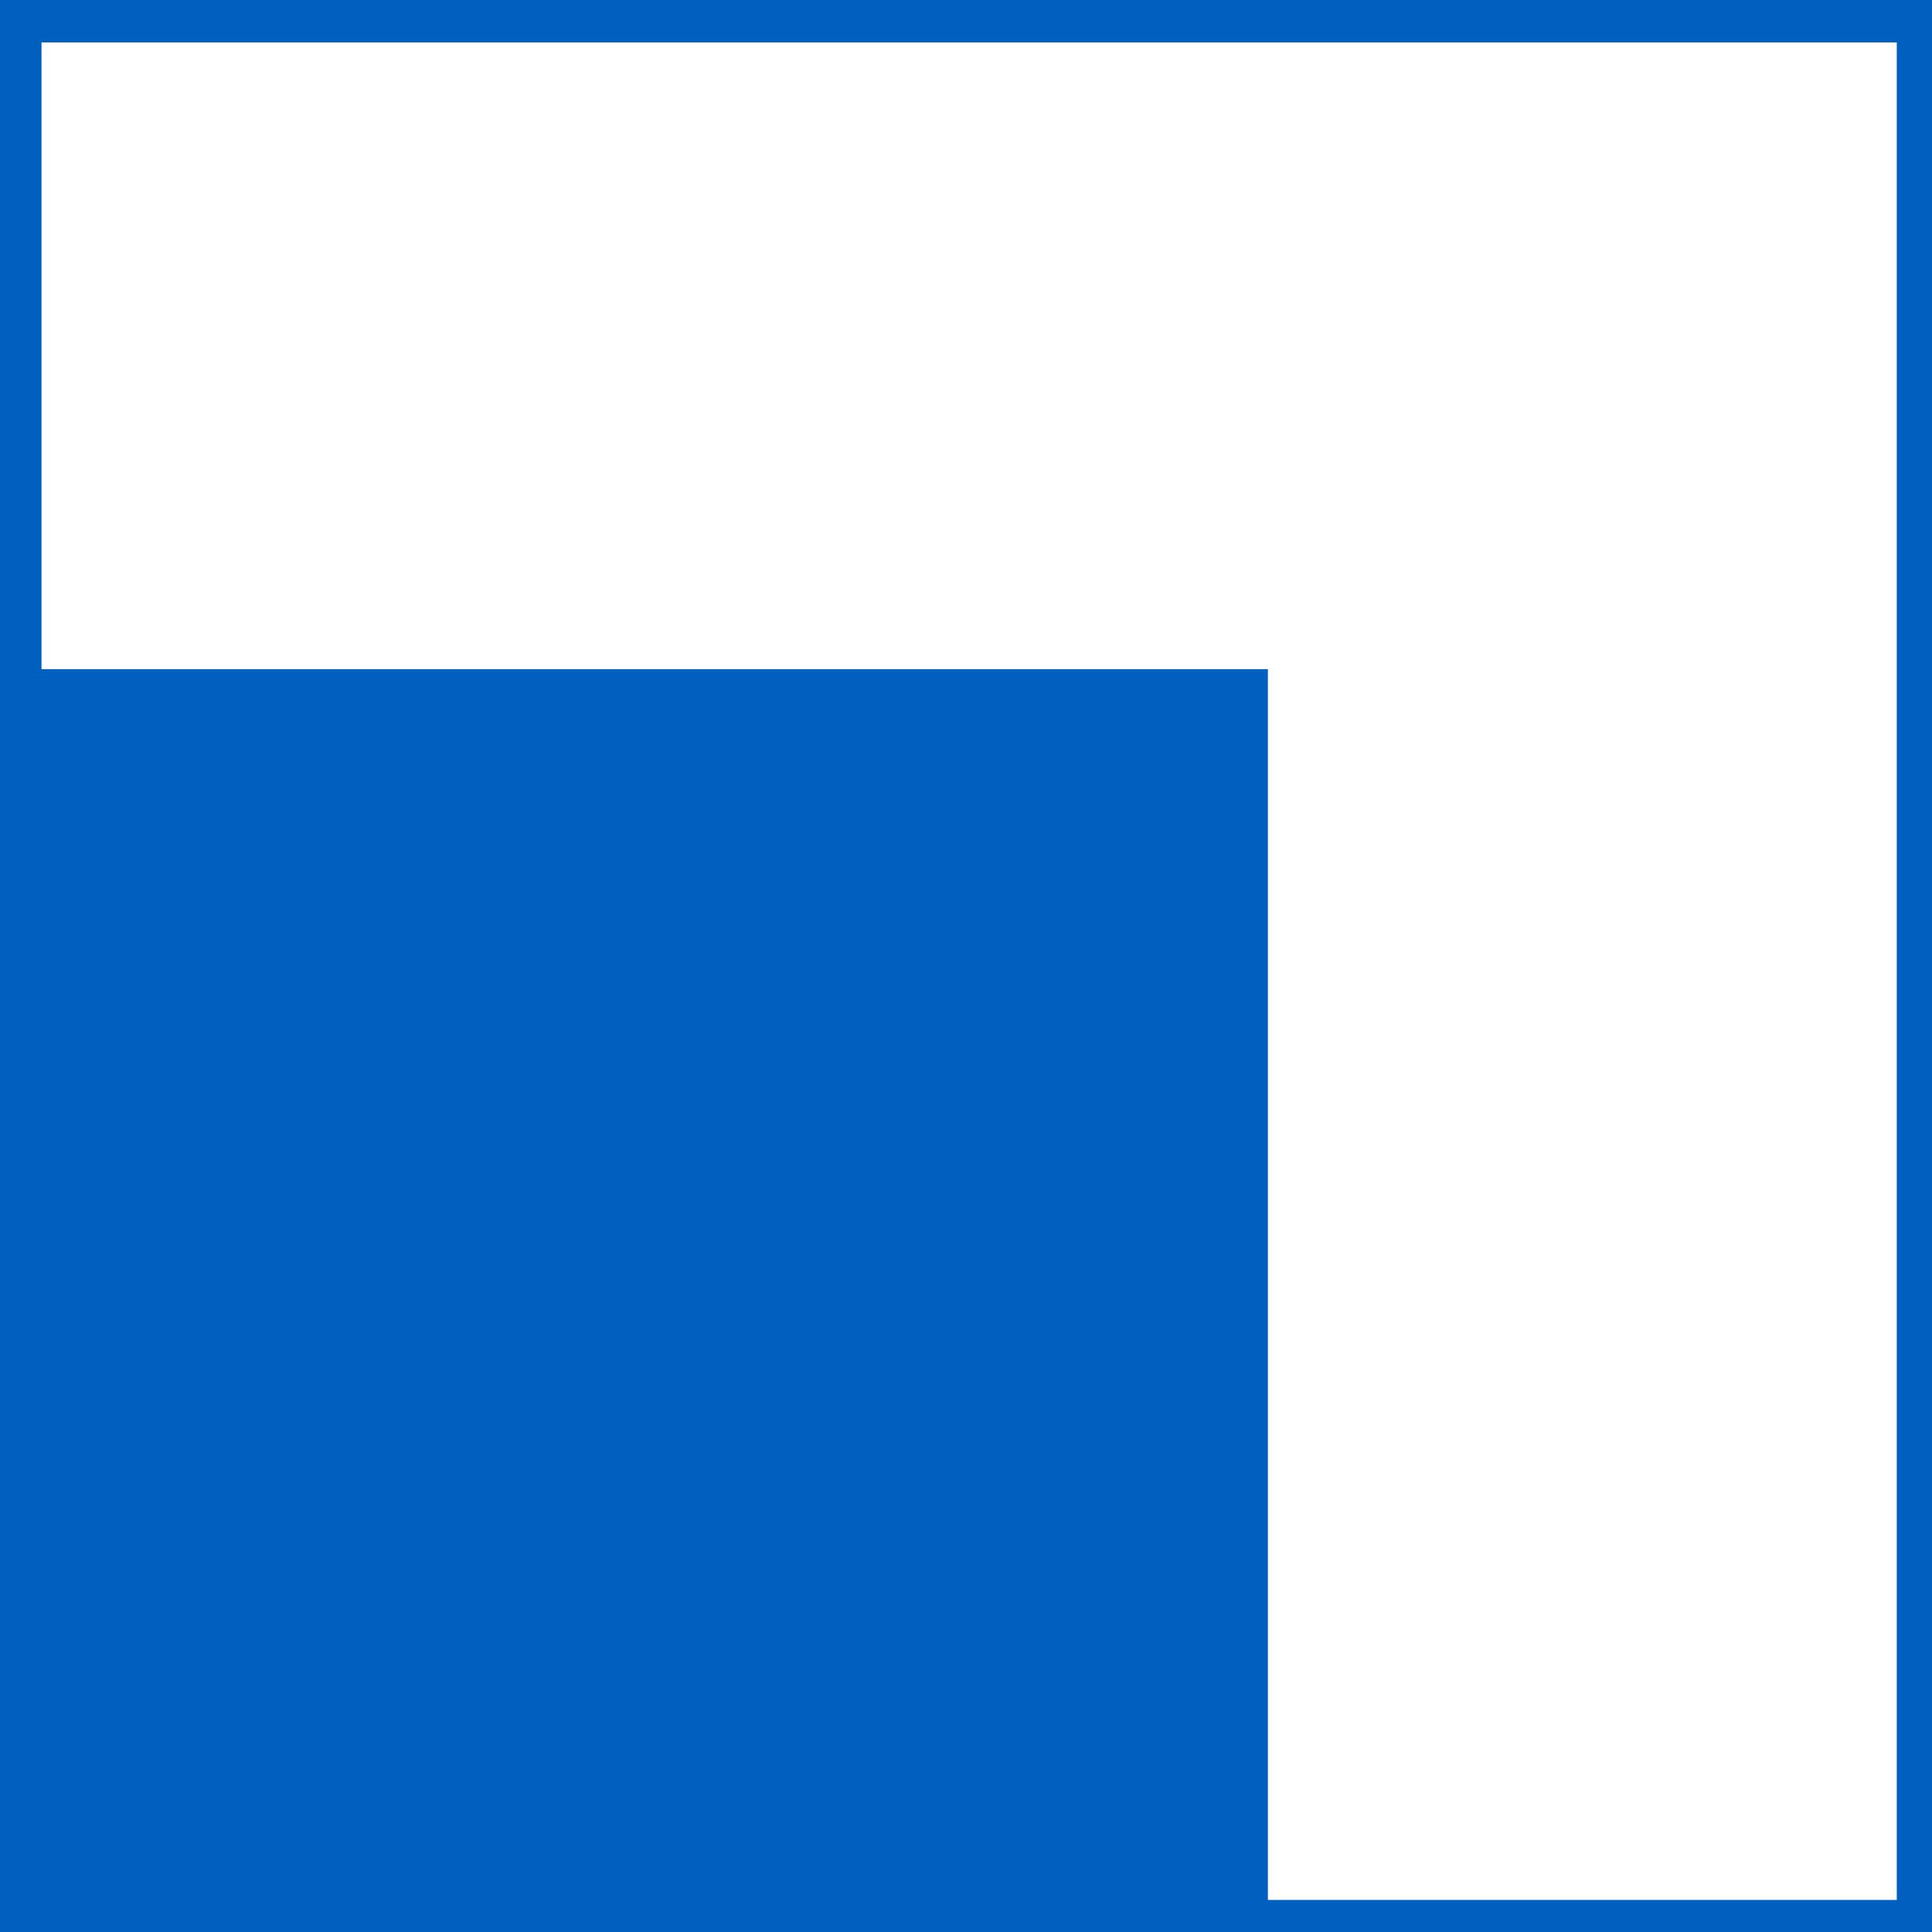 <svg width="512" height="512" xmlns="http://www.w3.org/2000/svg" enable-background="new 0 0 512 512">
 <g>
  <title>Layer 1</title>
  <rect stroke-width="0" id="svg_4" height="696.254" width="75" y="-75.877" x="-64.002" stroke="#000" fill="#005fbf"/>
  <rect transform="rotate(90 243.5 541.002)" stroke-width="0" id="svg_5" height="696.254" width="75" y="192.875" x="206" stroke="#000" fill="#005fbf"/>
  <rect transform="rotate(90 306.714 -26.257)" stroke-width="0" id="svg_6" height="696.254" width="75" y="-374.385" x="269.214" stroke="#000" fill="#005fbf"/>
  <rect stroke-width="0" id="svg_7" height="696.254" width="75" y="-81.71" x="502.665" stroke="#000" fill="#005fbf"/>
  <rect stroke="#000" id="svg_9" height="327.5" width="327.5" y="177.333" x="8.5" stroke-width="0" fill="#005fbf"/>
 </g>

</svg>